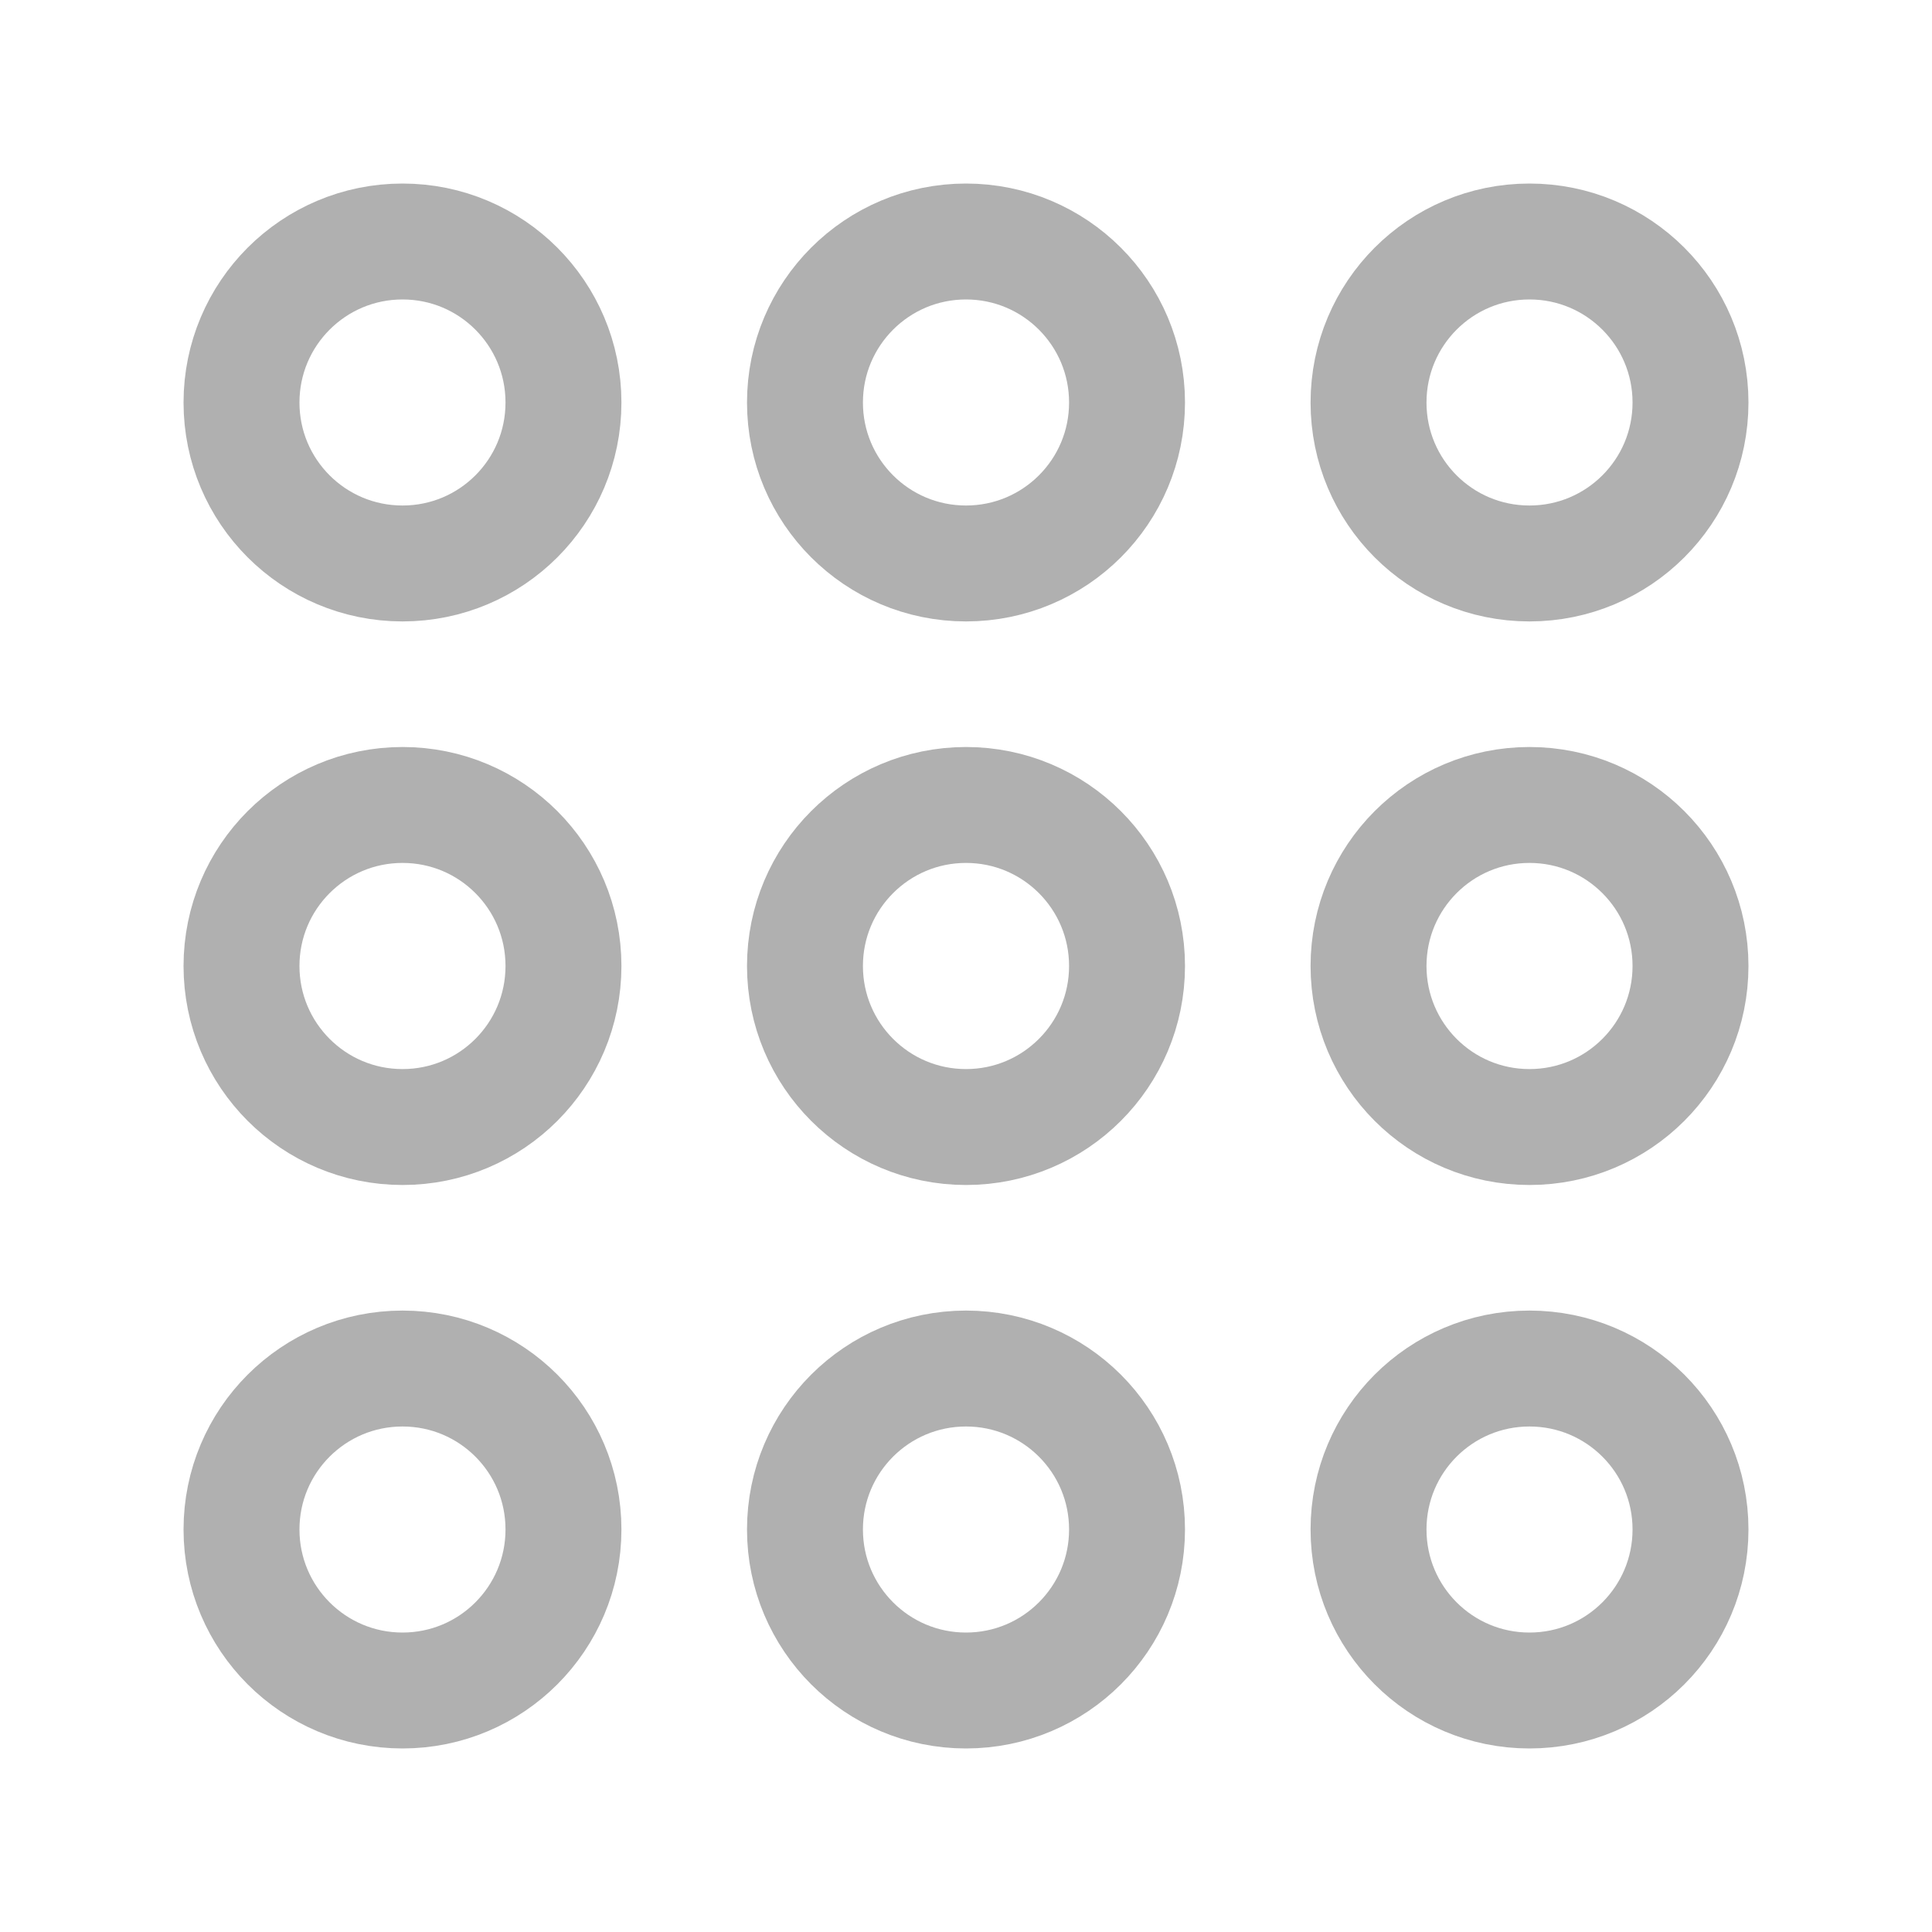 <svg width="20" height="20" viewBox="0 0 20 20" fill="none" xmlns="http://www.w3.org/2000/svg">
<path d="M4.167 11.667C3.246 11.667 2.5 10.921 2.5 10C2.5 9.079 3.246 8.333 4.167 8.333C5.088 8.333 5.833 9.079 5.833 10C5.833 10.921 5.088 11.667 4.167 11.667Z" stroke="#B0B0B0" stroke-width="1.2" stroke-linecap="round" stroke-linejoin="round"/>
<path d="M10 11.667C9.079 11.667 8.333 10.921 8.333 10C8.333 9.079 9.079 8.333 10 8.333C10.921 8.333 11.667 9.079 11.667 10C11.667 10.921 10.921 11.667 10 11.667Z" stroke="#B0B0B0" stroke-width="1.2" stroke-linecap="round" stroke-linejoin="round"/>
<path d="M15.833 11.667C14.912 11.667 14.167 10.921 14.167 10C14.167 9.079 14.912 8.333 15.833 8.333C16.754 8.333 17.5 9.079 17.5 10C17.5 10.921 16.754 11.667 15.833 11.667Z" stroke="#B0B0B0" stroke-width="1.2" stroke-linecap="round" stroke-linejoin="round"/>
<path d="M4.167 17.5C3.246 17.5 2.5 16.754 2.5 15.833C2.5 14.912 3.246 14.167 4.167 14.167C5.088 14.167 5.833 14.912 5.833 15.833C5.833 16.754 5.088 17.5 4.167 17.5Z" stroke="#B0B0B0" stroke-width="1.2" stroke-linecap="round" stroke-linejoin="round"/>
<path d="M10 17.5C9.079 17.5 8.333 16.754 8.333 15.833C8.333 14.912 9.079 14.167 10 14.167C10.921 14.167 11.667 14.912 11.667 15.833C11.667 16.754 10.921 17.5 10 17.5Z" stroke="#B0B0B0" stroke-width="1.2" stroke-linecap="round" stroke-linejoin="round"/>
<path d="M15.833 17.5C14.912 17.5 14.167 16.754 14.167 15.833C14.167 14.912 14.912 14.167 15.833 14.167C16.754 14.167 17.5 14.912 17.5 15.833C17.5 16.754 16.754 17.5 15.833 17.5Z" stroke="#B0B0B0" stroke-width="1.2" stroke-linecap="round" stroke-linejoin="round"/>
<path d="M4.167 5.833C3.246 5.833 2.5 5.088 2.5 4.167C2.5 3.246 3.246 2.5 4.167 2.5C5.088 2.5 5.833 3.246 5.833 4.167C5.833 5.088 5.088 5.833 4.167 5.833Z" stroke="#B0B0B0" stroke-width="1.2" stroke-linecap="round" stroke-linejoin="round"/>
<path d="M10 5.833C9.079 5.833 8.333 5.088 8.333 4.167C8.333 3.246 9.079 2.5 10 2.5C10.921 2.5 11.667 3.246 11.667 4.167C11.667 5.088 10.921 5.833 10 5.833Z" stroke="#B0B0B0" stroke-width="1.2" stroke-linecap="round" stroke-linejoin="round"/>
<path d="M15.833 5.833C14.912 5.833 14.167 5.088 14.167 4.167C14.167 3.246 14.912 2.5 15.833 2.5C16.754 2.5 17.5 3.246 17.5 4.167C17.5 5.088 16.754 5.833 15.833 5.833Z" stroke="#B0B0B0" stroke-width="1.2" stroke-linecap="round" stroke-linejoin="round"/>
</svg>

